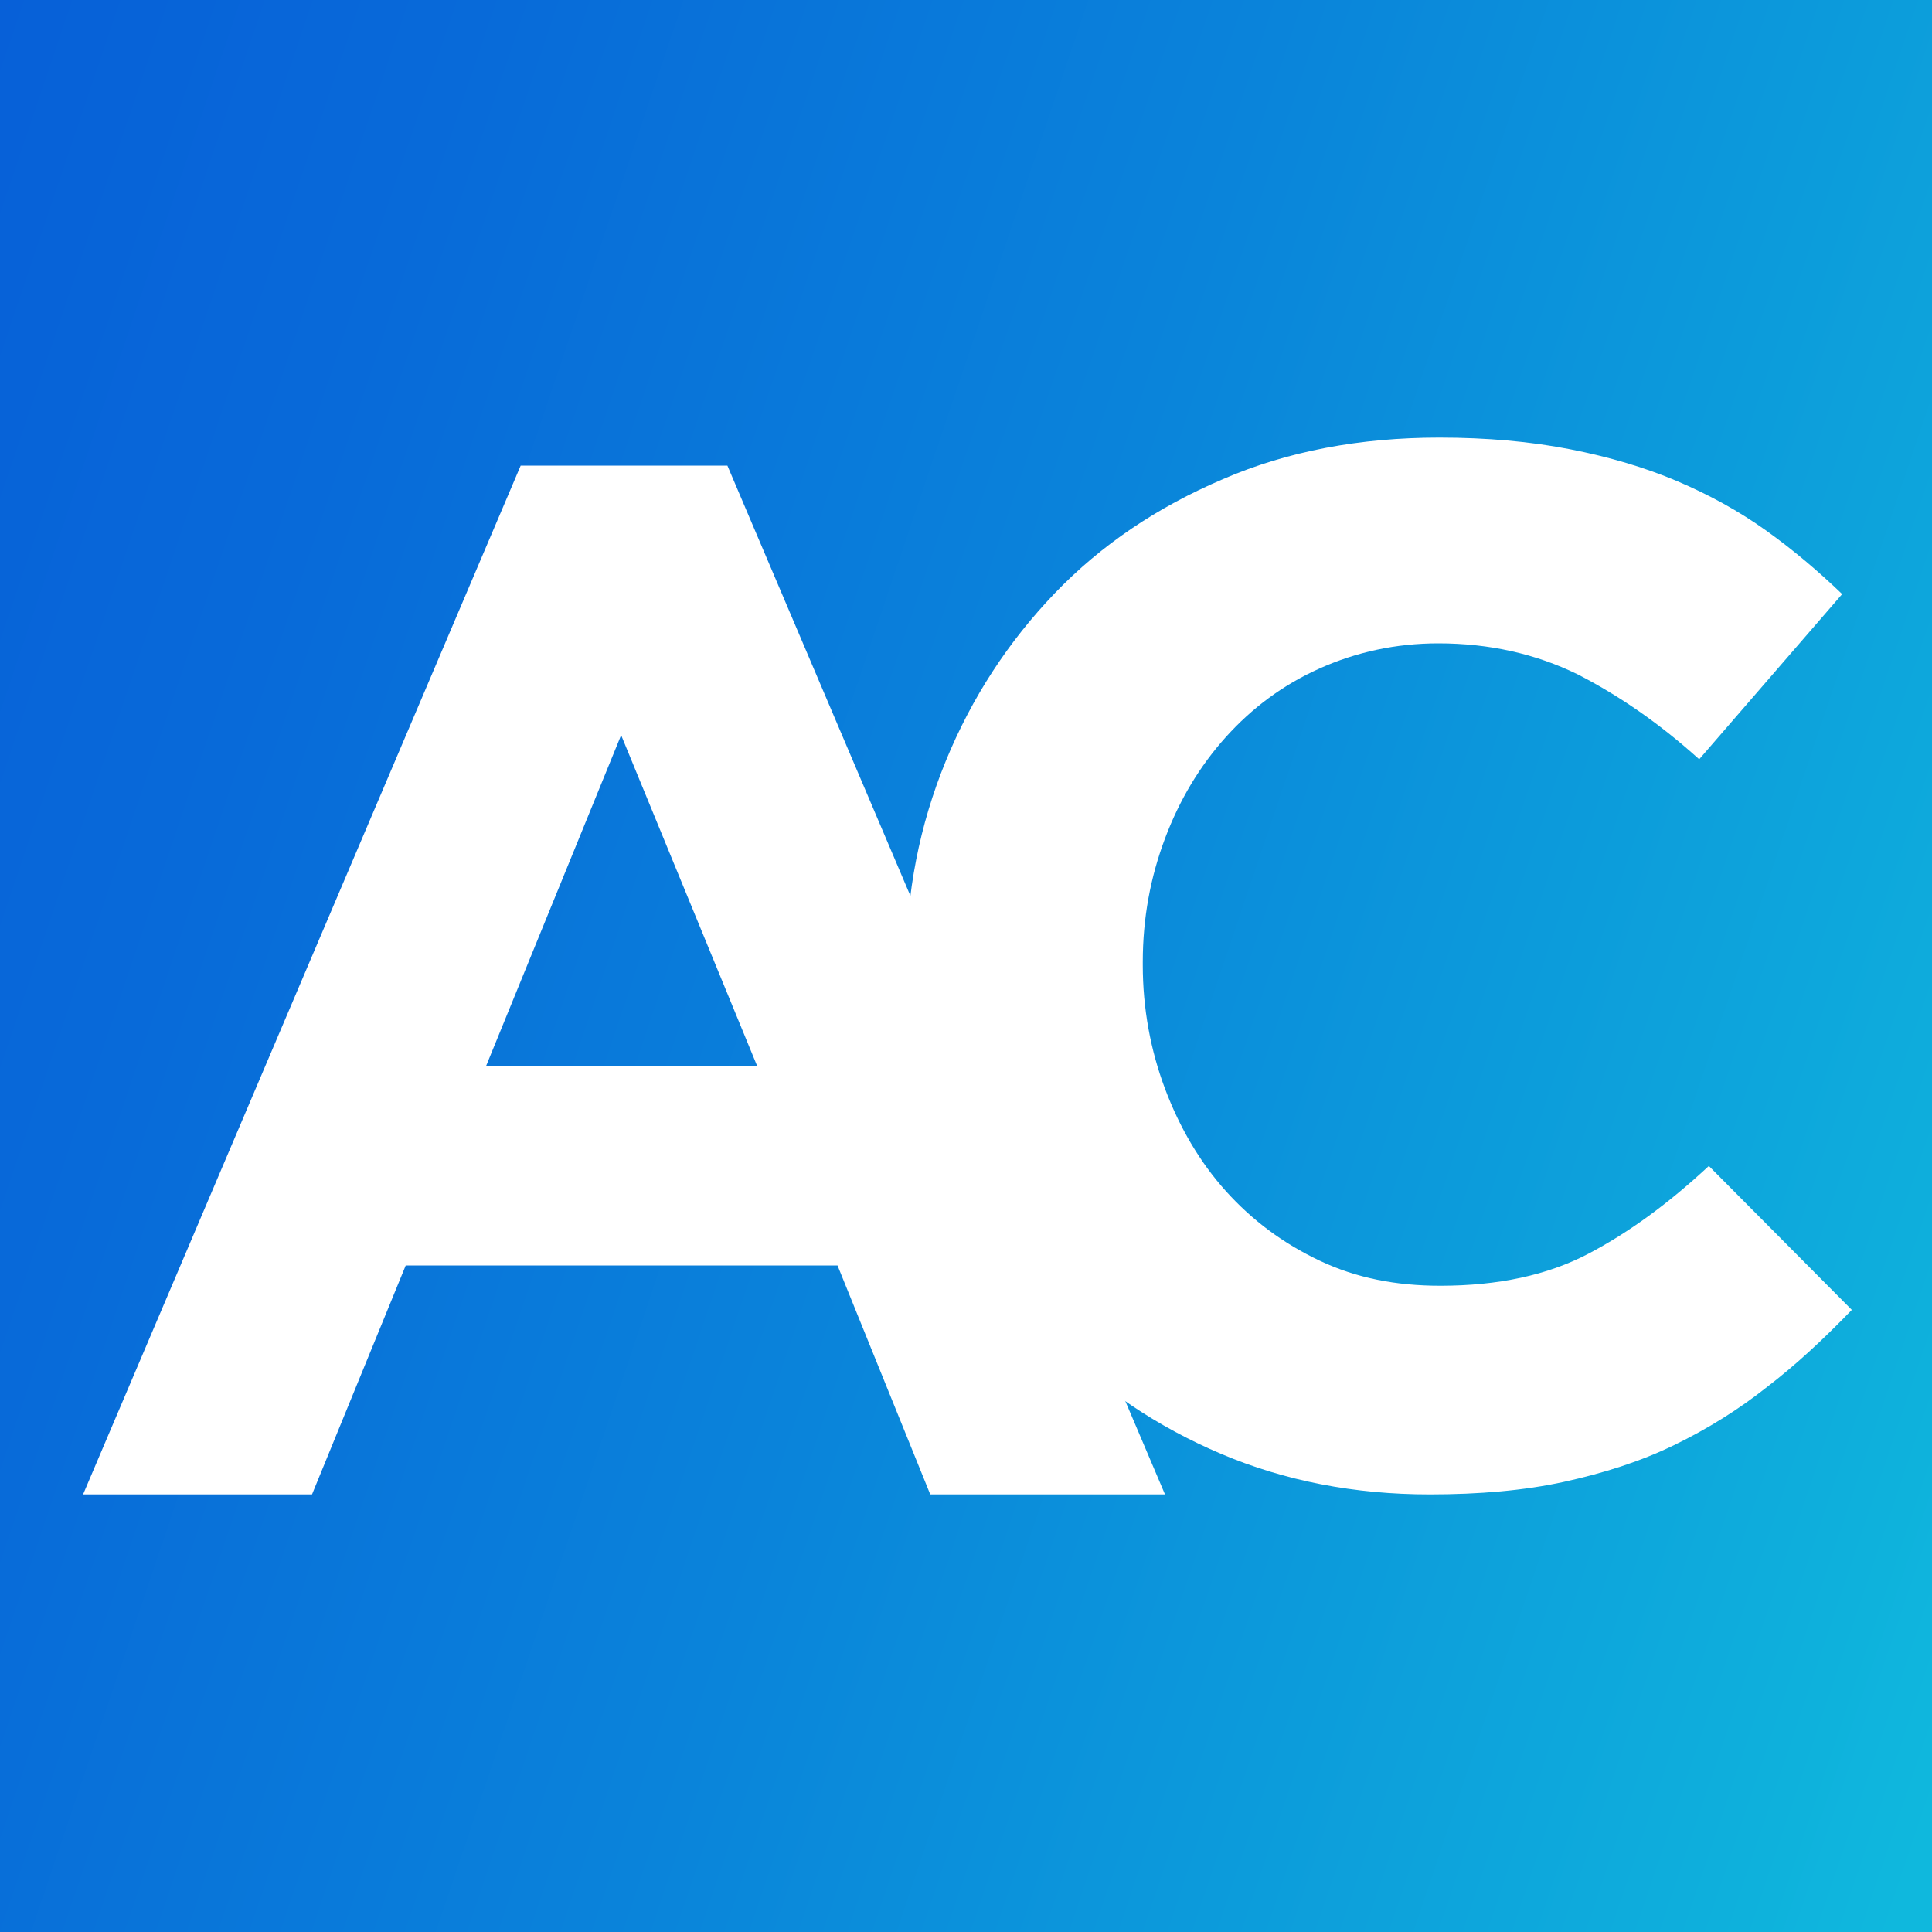 <?xml version="1.0" encoding="UTF-8"?> <svg xmlns="http://www.w3.org/2000/svg" xmlns:xlink="http://www.w3.org/1999/xlink" version="1.1" id="Capa_1" x="0px" y="0px" viewBox="0 0 200 200" style="enable-background:new 0 0 200 200;" xml:space="preserve"><rect x="0" y="0" width="200" height="200" fill="#333333" stroke="none"/> <style type="text/css"> .st0{fill:url(#SVGID_1_);} .st1{fill:#141414;} .st2{fill:#FFFFFF;} .st3{fill:#0FB8DD;} .st4{fill:#0066CC;} </style> <linearGradient id="SVGID_1_" gradientUnits="userSpaceOnUse" x1="-20.077" y1="59.444" x2="216.46" y2="139.335"> <stop offset="2.131116e-07" style="stop-color:#0760D8"></stop> <stop offset="0.189" style="stop-color:#086AD9"></stop> <stop offset="0.507" style="stop-color:#0A84DA"></stop> <stop offset="0.913" style="stop-color:#0EAEDC"></stop> <stop offset="1" style="stop-color:#0FB8DD"></stop> </linearGradient> <rect class="st0" width="200" height="200"></rect> <g> <path class="st2" d="M96.3,154.7L86.7,131H42l-9.7,23.7H8.6L53.9,48.2h21.4l45.3,106.5H96.3z M64.3,76.1l-14,34.3h28.1L64.3,76.1z"></path> <path class="st2" d="M182.9,143.6c-2.9,2.3-6.1,4.3-9.6,6c-3.5,1.7-7.3,2.9-11.4,3.8c-4.1,0.9-8.8,1.3-13.9,1.3 c-7.8,0-15-1.4-21.6-4.2c-6.6-2.8-12.4-6.7-17.2-11.6c-4.8-4.9-8.6-10.6-11.3-17.3c-2.7-6.6-4.1-13.7-4.1-21.3V100 c0-7.6,1.4-14.6,4.1-21.2c2.7-6.6,6.5-12.4,11.3-17.4c4.8-5,10.6-8.9,17.4-11.8c6.7-2.9,14.2-4.3,22.4-4.3c4.9,0,9.4,0.4,13.5,1.2 c4.1,0.8,7.8,1.9,11.1,3.3c3.3,1.4,6.4,3.1,9.2,5.1c2.8,2,5.4,4.2,7.9,6.6l-14.8,17.1c-4.1-3.7-8.3-6.6-12.6-8.8 c-4.3-2.1-9.1-3.2-14.4-3.2c-4.4,0-8.5,0.9-12.3,2.6c-3.8,1.7-7,4.1-9.7,7.1c-2.7,3-4.8,6.5-6.3,10.5c-1.5,4-2.3,8.2-2.3,12.8v0.3 c0,4.5,0.8,8.8,2.3,12.8c1.5,4,3.6,7.6,6.3,10.6c2.7,3,5.9,5.4,9.7,7.2c3.8,1.8,7.9,2.6,12.5,2.6c6,0,11.1-1.1,15.3-3.3 c4.2-2.2,8.3-5.2,12.5-9.1l14.8,14.9C188.7,138.7,185.9,141.3,182.9,143.6z"></path> </g> </svg> 